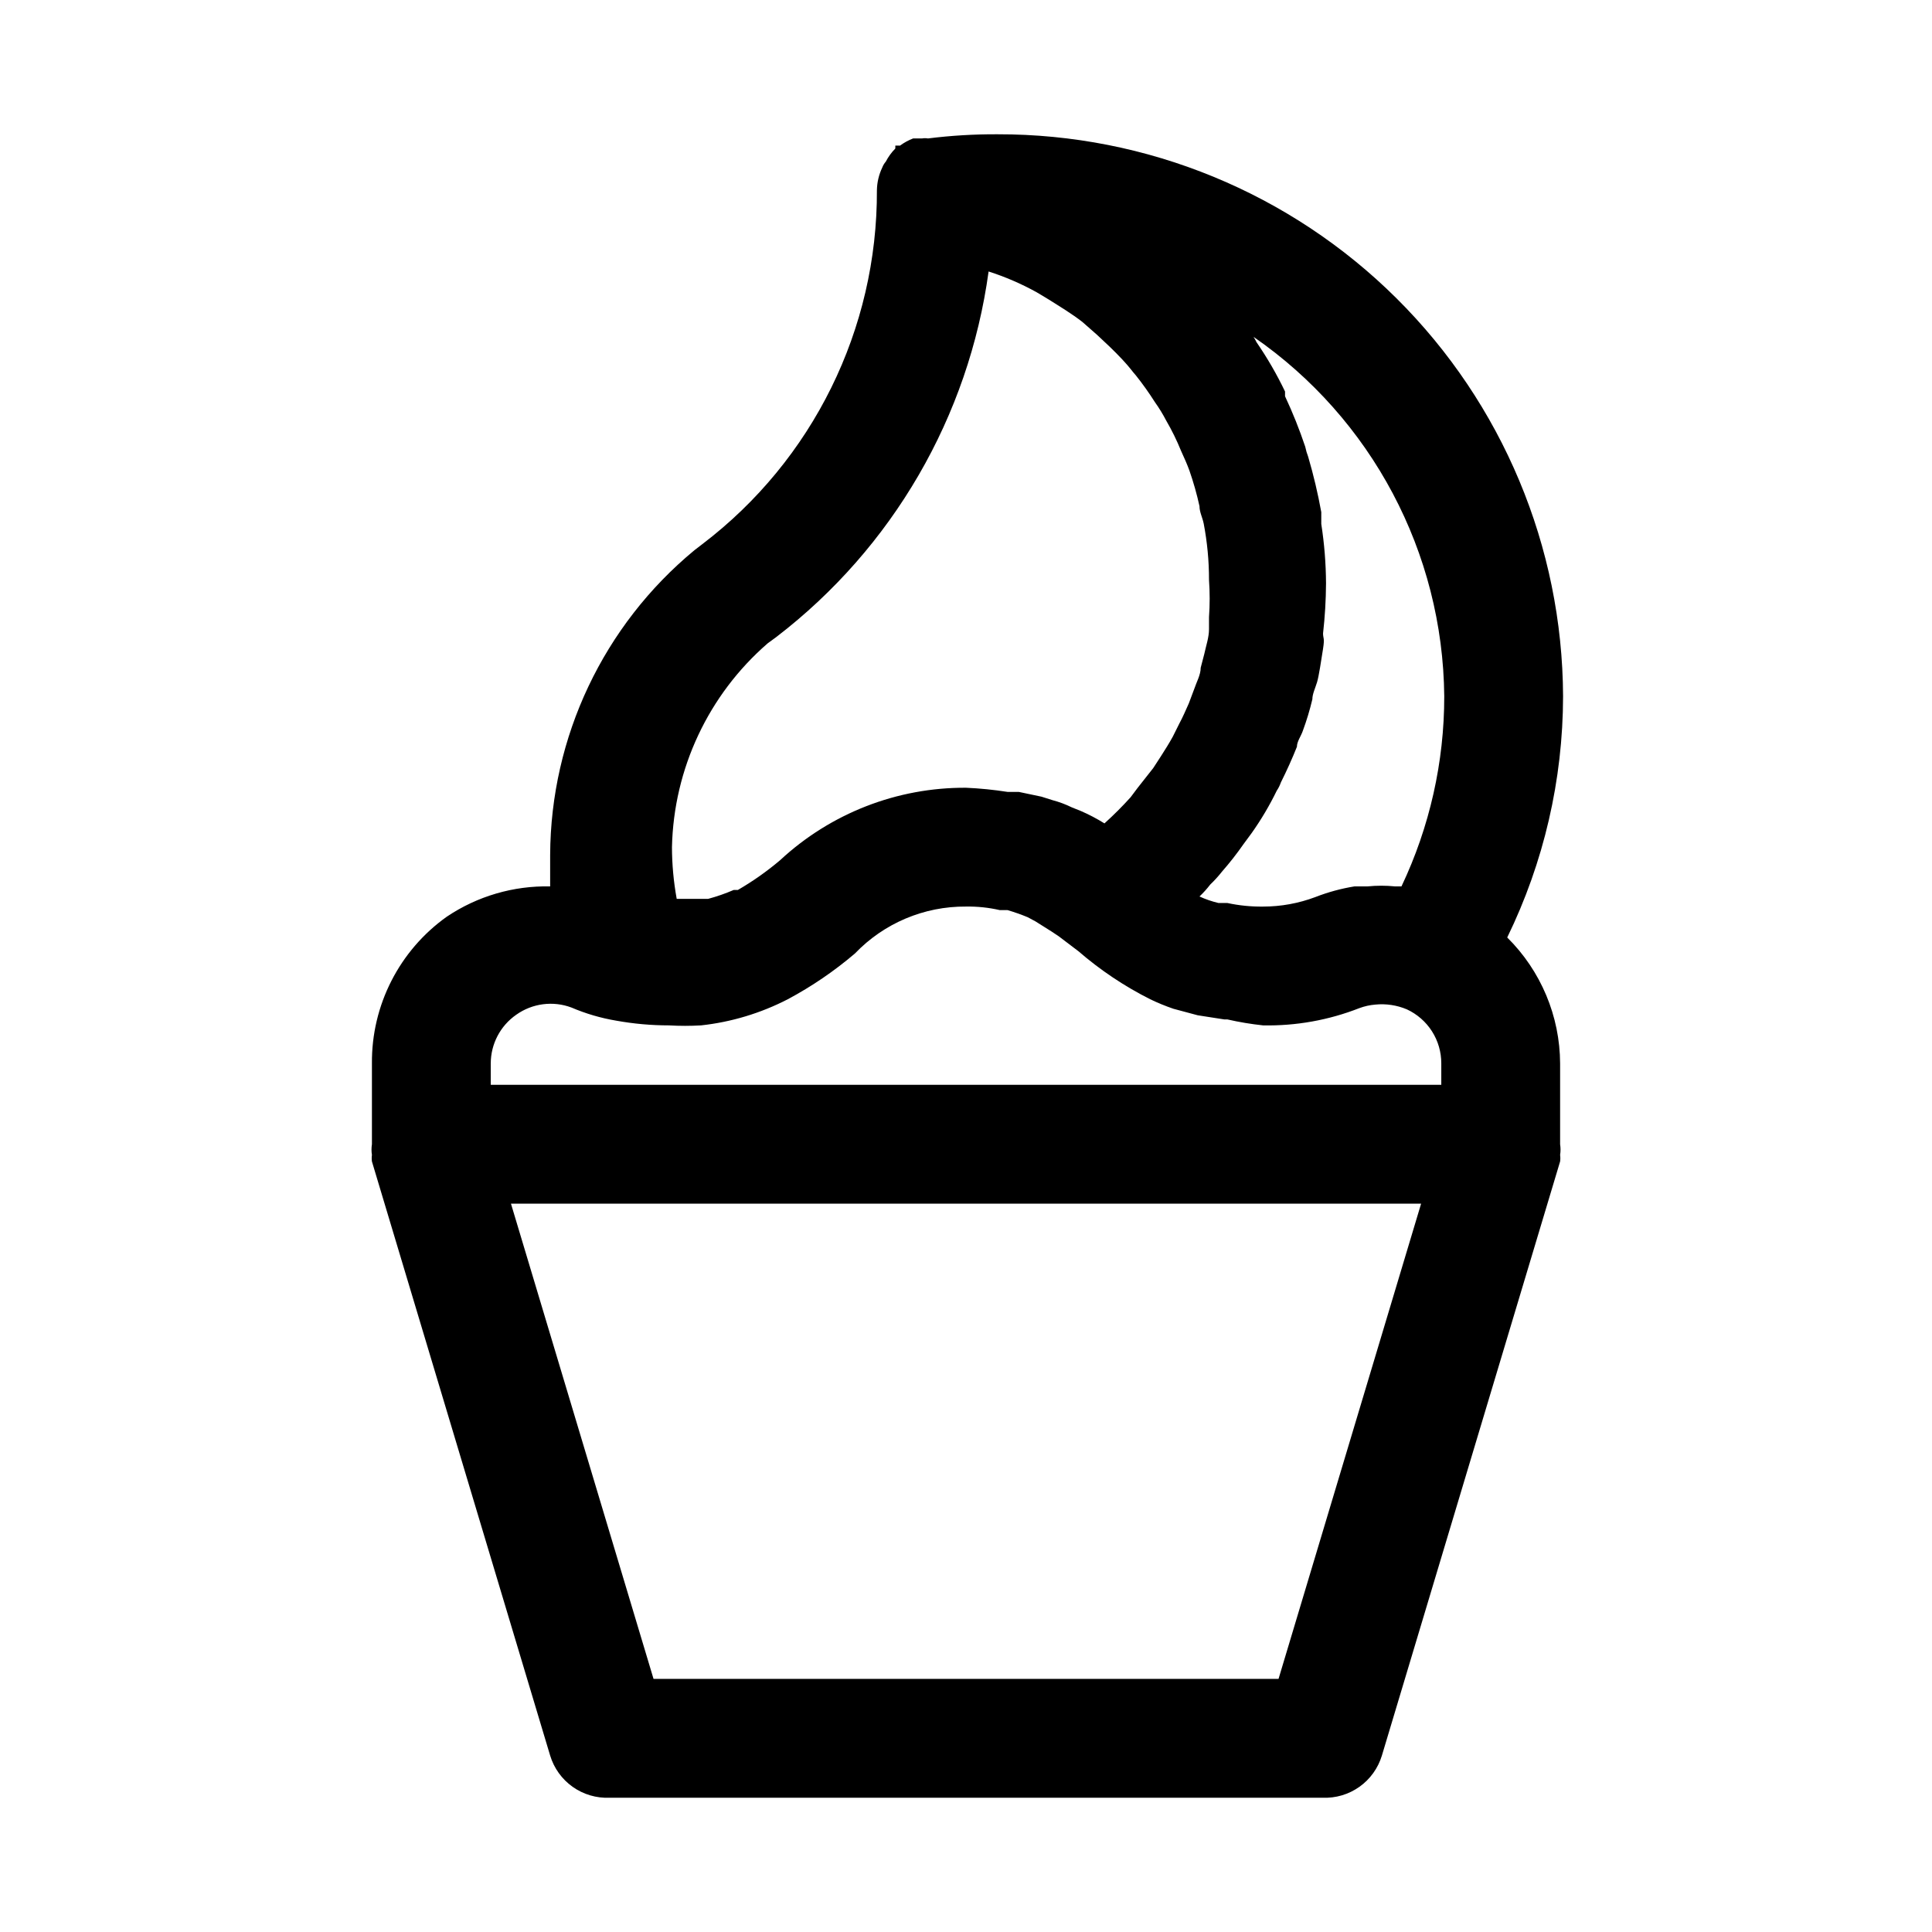 <?xml version="1.0" encoding="UTF-8"?>
<!-- Uploaded to: SVG Repo, www.svgrepo.com, Generator: SVG Repo Mixer Tools -->
<svg fill="#000000" width="800px" height="800px" version="1.1" viewBox="144 144 512 512" xmlns="http://www.w3.org/2000/svg">
 <path d="m543.43 392.44c9.707-19.914 14.766-41.77 14.801-63.922-0.168-39.613-16.043-77.543-44.141-105.46-28.102-27.922-66.129-43.555-105.74-43.473-6.16-0.031-12.312 0.34-18.422 1.102-0.52-0.09-1.055-0.09-1.574 0h-2.363c-1.23 0.473-2.398 1.109-3.461 1.891h-1.258v0.789l-0.004-0.004c-1.012 1.02-1.859 2.188-2.519 3.465-0.402 0.465-0.723 0.996-0.941 1.574-0.895 1.871-1.379 3.91-1.418 5.984 0.148 36.809-16.988 71.551-46.289 93.832l-2.047 1.574c-24.105 19.91-38.125 49.5-38.258 80.77v8.344c-9.738-0.215-19.309 2.59-27.395 8.027-12.566 8.945-19.969 23.465-19.836 38.891v21.41c-0.148 0.938-0.148 1.895 0 2.836-0.082 0.574-0.082 1.156 0 1.73l47.23 157.44c1.012 3.344 3.109 6.262 5.957 8.285 2.852 2.023 6.297 3.043 9.789 2.891h188.93c3.496 0.152 6.938-0.867 9.789-2.891 2.852-2.023 4.945-4.941 5.957-8.285l47.23-157.44c0.082-0.574 0.082-1.156 0-1.73 0.148-0.941 0.148-1.898 0-2.836v-21.41c-0.051-12.547-5.094-24.555-14.012-33.379zm-16.688-63.922c0.012 17.43-3.863 34.641-11.336 50.383h-1.73c-2.41-0.238-4.836-0.238-7.242 0h-3.465c-3.555 0.574-7.039 1.523-10.391 2.832-4.43 1.668-9.125 2.519-13.855 2.519-3.176 0.039-6.344-0.277-9.445-0.945h-2.363c-1.73-0.41-3.418-0.988-5.039-1.73 1.027-0.973 1.977-2.027 2.836-3.148 1.129-1.078 2.184-2.238 3.148-3.465 2.023-2.305 3.914-4.723 5.668-7.242l2.203-2.992c2.504-3.539 4.715-7.277 6.613-11.176 0.461-0.684 0.832-1.426 1.102-2.207 1.574-3.148 2.992-6.297 4.25-9.445 0-1.418 1.102-2.832 1.574-4.25 1.008-2.731 1.848-5.516 2.519-8.344 0-1.418 0.789-2.992 1.258-4.566 0.473-1.574 1.102-5.824 1.574-8.816 0.473-2.992 0-2.676 0-4.094h0.004c0.496-4.391 0.758-8.805 0.785-13.227-0.027-5.269-0.449-10.531-1.258-15.742v-3.148c-0.895-4.938-2.051-9.828-3.465-14.645-0.332-0.867-0.598-1.762-0.785-2.676-1.527-4.559-3.312-9.027-5.356-13.383v-1.258c-2.176-4.547-4.703-8.914-7.555-13.066-0.23-0.492-0.492-0.965-0.789-1.418 31.328 21.648 50.176 57.172 50.539 95.25zm-179.32-14.012 2.363-1.73h-0.004c30.758-23.613 50.957-58.41 56.207-96.828 4.422 1.414 8.691 3.262 12.754 5.512l3.148 1.891c2.992 1.891 6.141 3.777 8.973 5.984l3.938 3.465c2.203 2.047 4.41 4.094 6.613 6.453 2.203 2.363 2.363 2.832 3.621 4.25 1.805 2.269 3.484 4.633 5.039 7.082 1.109 1.555 2.109 3.188 2.988 4.883 1.5 2.578 2.816 5.262 3.938 8.027 0.789 1.73 1.574 3.465 2.203 5.195 1.078 3.094 1.973 6.25 2.676 9.449 0 1.574 0.789 2.992 1.102 4.566h0.004c0.945 4.926 1.422 9.938 1.414 14.957 0.234 3.301 0.234 6.613 0 9.918v3.148c0 2.203-0.789 4.41-1.258 6.613l-0.945 3.621c0 1.891-1.102 3.777-1.73 5.668l-1.418 3.777c-0.789 1.73-1.574 3.621-2.519 5.352l-1.73 3.465c-0.945 1.73-2.047 3.465-3.148 5.195l-2.047 3.148-4.094 5.195-1.891 2.519c-2.188 2.426-4.5 4.738-6.926 6.926-2.016-1.258-4.121-2.363-6.301-3.305l-2.363-0.945h0.004c-1.613-0.793-3.301-1.426-5.039-1.887l-2.992-0.945-5.984-1.258h-2.992l0.004-0.004c-3.648-0.57-7.328-0.941-11.02-1.102-18.273-0.102-35.898 6.769-49.281 19.207-3.484 2.953-7.227 5.586-11.176 7.875h-1.105c-2.195 0.949-4.457 1.738-6.769 2.359h-8.348 0.004c-0.824-4.519-1.246-9.102-1.258-13.695 0.457-20.77 9.664-40.383 25.348-54.004zm-73.367 111.31c0.008-5.152 2.535-9.977 6.769-12.91 4.266-3.023 9.75-3.731 14.641-1.891 3.785 1.621 7.75 2.781 11.809 3.465 4.625 0.836 9.312 1.258 14.012 1.258 2.832 0.164 5.672 0.164 8.504 0 8.023-0.875 15.812-3.227 22.984-6.926 6.348-3.391 12.312-7.457 17.793-12.125 7.68-8.023 18.332-12.527 29.441-12.438 3.016-0.047 6.031 0.27 8.973 0.945h2.047c1.816 0.535 3.602 1.164 5.352 1.891l2.047 1.102 4.25 2.676 1.891 1.258 5.195 3.938c5.801 5.019 12.199 9.305 19.051 12.754 1.996 0.961 4.047 1.801 6.141 2.519l6.453 1.73 7.086 1.102h0.789c3.113 0.711 6.269 1.234 9.445 1.574 8.719 0.168 17.387-1.383 25.504-4.566 1.367-0.508 2.797-0.828 4.254-0.945 2.84-0.281 5.711 0.152 8.344 1.262 2.731 1.266 5.043 3.285 6.664 5.824 1.617 2.539 2.473 5.492 2.465 8.504v5.668h-251.9zm208.77 163.11h-165.63l-37.785-125.95 241.2 0.004z"/>
</svg>